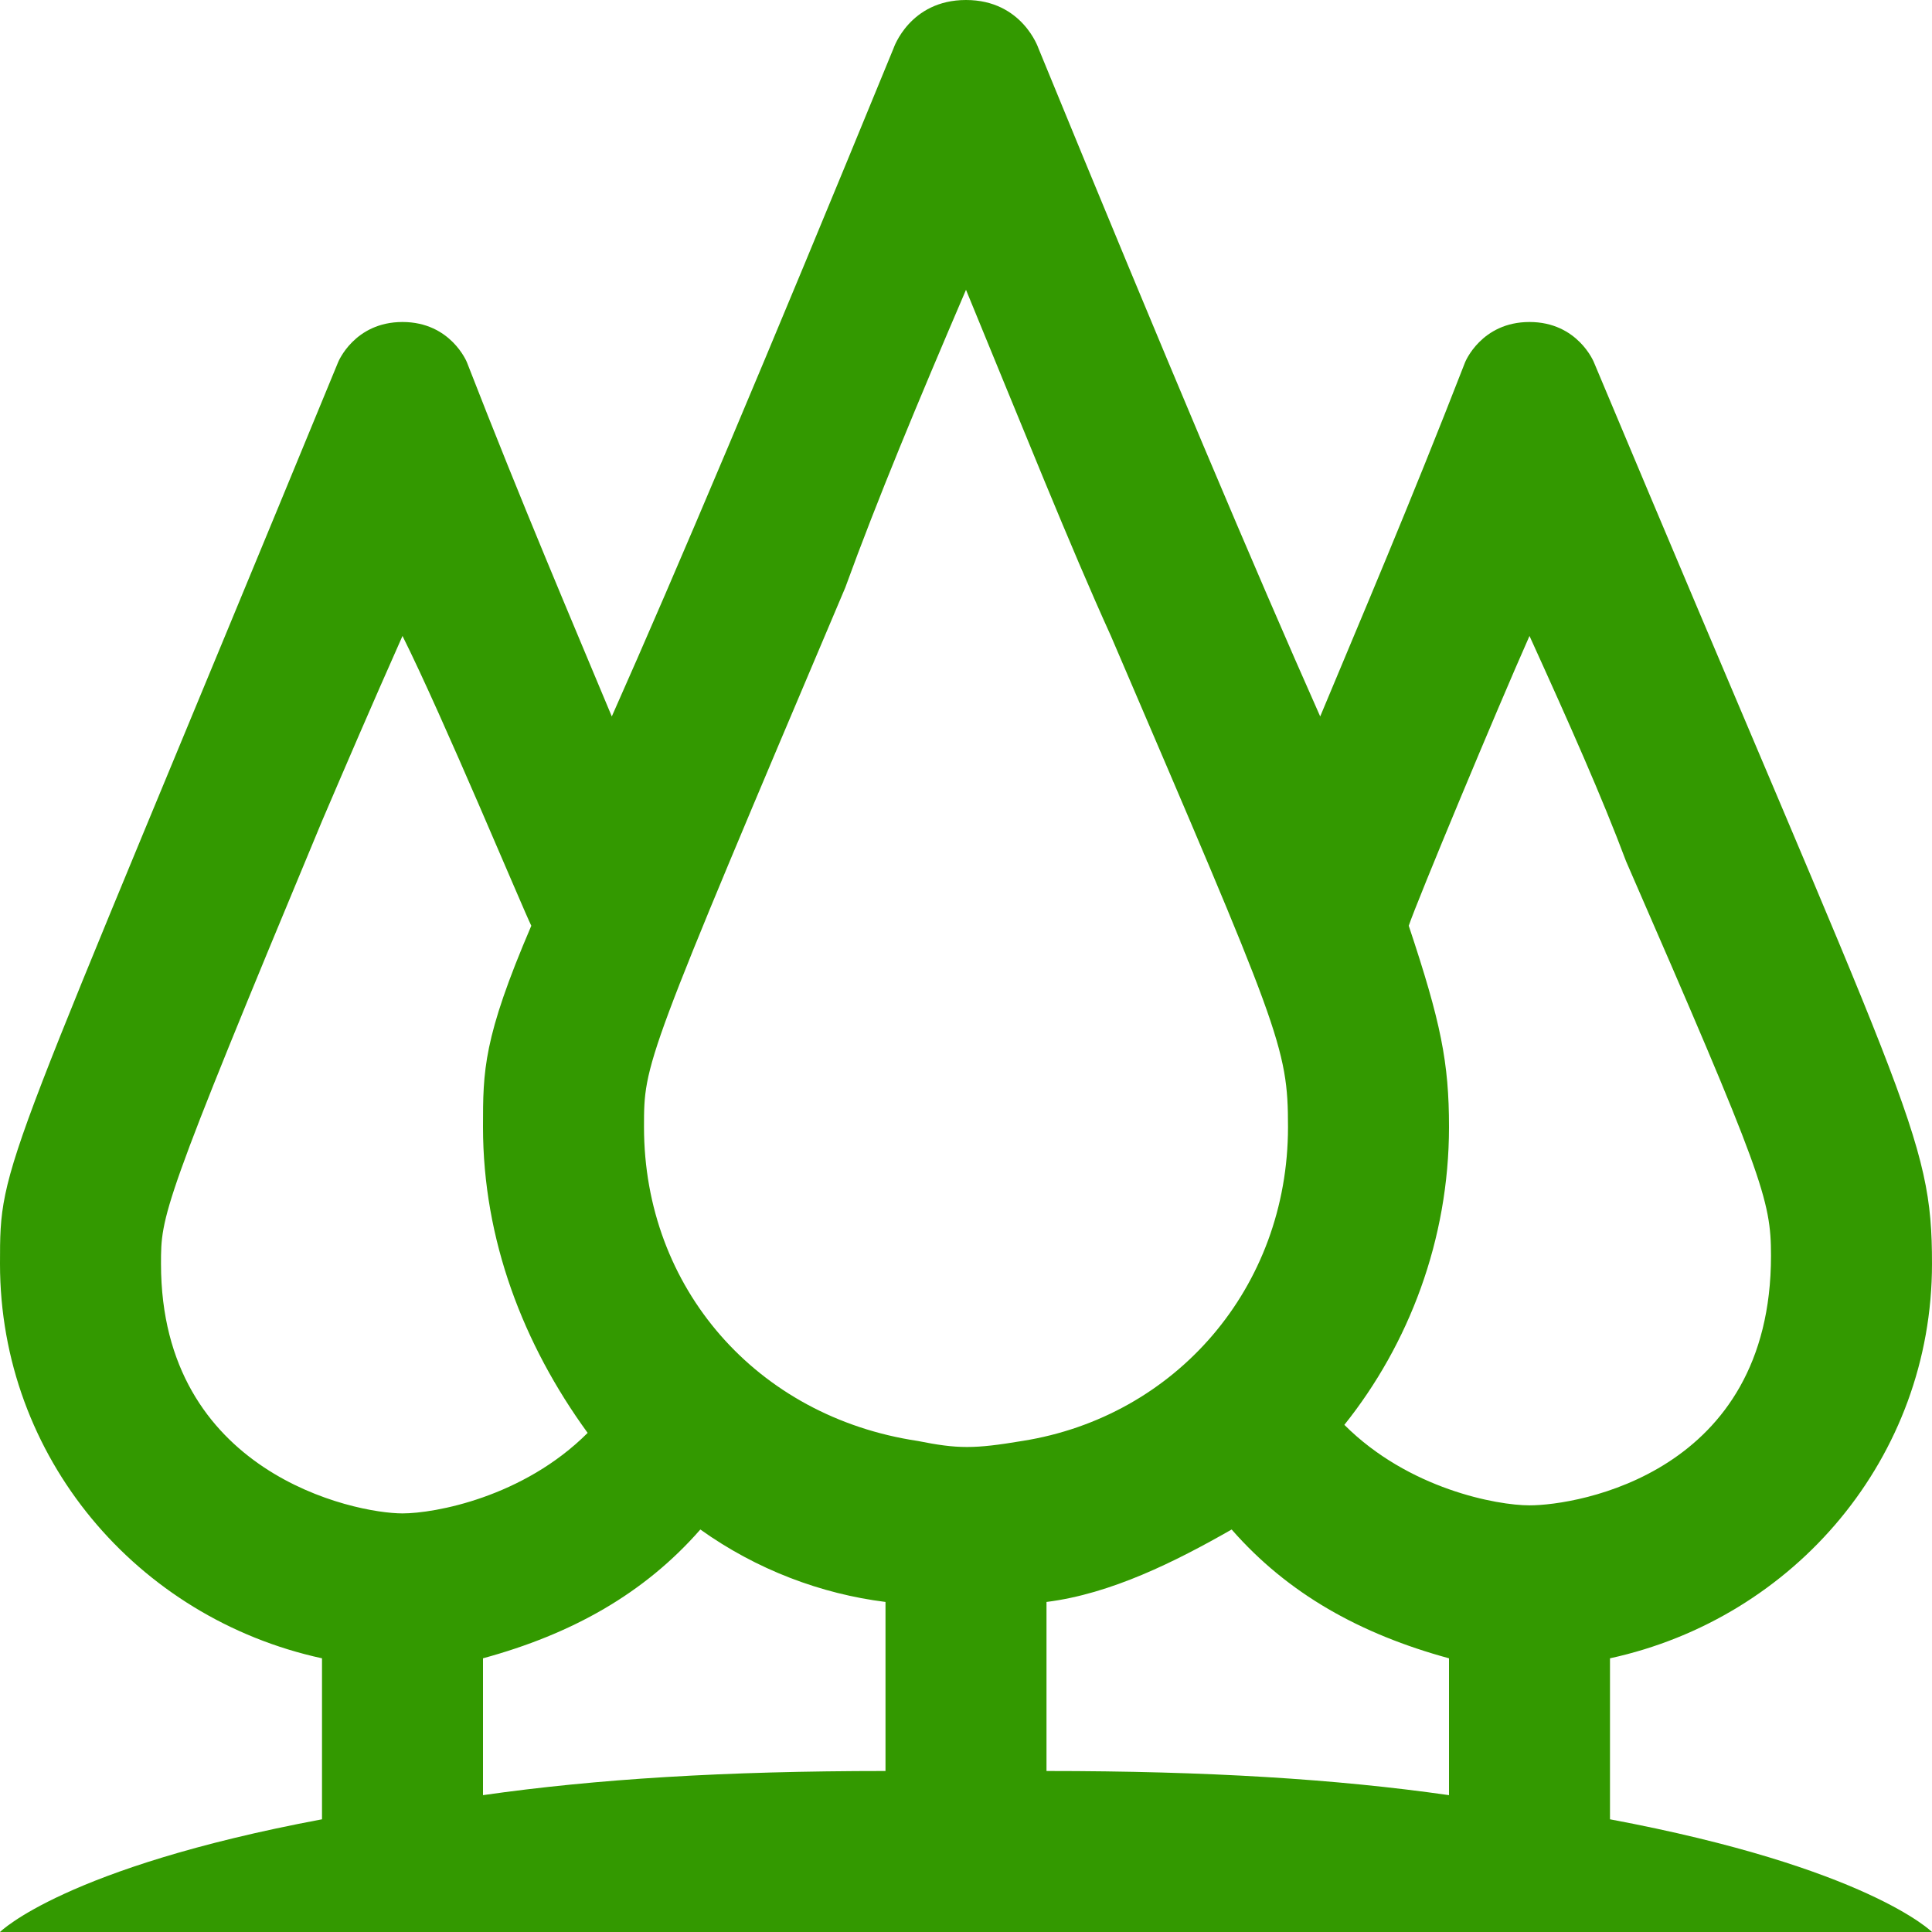 <?xml version="1.0" encoding="utf-8"?>
<!-- Generator: Adobe Illustrator 23.0.1, SVG Export Plug-In . SVG Version: 6.00 Build 0)  -->
<svg version="1.1" id="レイヤー_1" xmlns="http://www.w3.org/2000/svg" xmlns:xlink="http://www.w3.org/1999/xlink" x="0px"
	 y="0px" width="24px" height="24px" viewBox="0 0 24 24" style="enable-background:new 0 0 24 24;" xml:space="preserve">
<style type="text/css">
	.st0{fill-rule:evenodd;clip-rule:evenodd;fill:#339900;}
</style>
<g>
	<path class="st0" d="M24,24H0c0,0,0.8-0.8,4-1.4v-2c-2.3-0.5-4-2.5-4-4.9c0-1.3,0-1,4.2-11.2C4.2,4.5,4.4,4,5,4
		c0.6,0,0.8,0.5,0.8,0.5c0.7,1.8,1.3,3.2,1.8,4.4c0.8-1.8,1.9-4.4,3.5-8.3c0,0,0.2-0.6,0.9-0.6c0.7,0,0.9,0.6,0.9,0.6
		c1.6,3.9,2.7,6.5,3.5,8.3c0.5-1.2,1.1-2.6,1.8-4.4c0,0,0.2-0.5,0.8-0.5c0.6,0,0.8,0.5,0.8,0.5c3.9,9.3,4.2,9.6,4.2,11.2
		c0,2.4-1.7,4.4-4,4.9v2C23.2,23.2,24,24,24,24L24,24z M15.3,19c-0.7,0.4-1.5,0.8-2.3,0.9V22c2,0,3.6,0.1,5,0.3v-1.7
		C16.9,20.3,16,19.8,15.3,19L15.3,19z M8.7,19C8,19.8,7.1,20.3,6,20.6v1.7c1.4-0.2,3-0.3,5-0.3v-2.1C10.2,19.8,9.4,19.5,8.7,19
		L8.7,19z M6.6,11.5C6.5,11.3,5.5,8.9,5,7.9c-0.4,0.9-0.7,1.6-1,2.3c-2,4.8-2,4.9-2,5.5c0,2.6,2.4,3.1,3,3.1c0.4,0,1.5-0.2,2.3-1
		C6.5,16.7,6,15.4,6,14C6,13.3,6,12.9,6.6,11.5L6.6,11.5z M16.7,17.7c0.8,0.8,1.9,1,2.3,1c0.6,0,3-0.4,3-3.1c0-0.7-0.1-1-1.8-4.9
		C19.9,9.9,19.5,9,19,7.9c-0.4,0.9-1.4,3.3-1.5,3.6c0.4,1.2,0.5,1.7,0.5,2.5C18,15.4,17.5,16.7,16.7,17.7L16.7,17.7z M12,3.6
		c0.7,1.7,1.3,3.2,1.8,4.3c2.1,4.9,2.2,5.1,2.2,6.1c0,2-1.4,3.6-3.3,3.9c-0.6,0.1-0.8,0.1-1.3,0C9.4,17.6,8,16,8,14
		c0-0.8,0-0.8,2.5-6.7C10.9,6.2,11.4,5,12,3.6L12,3.6L12,3.6z"/>
</g>
</svg>
